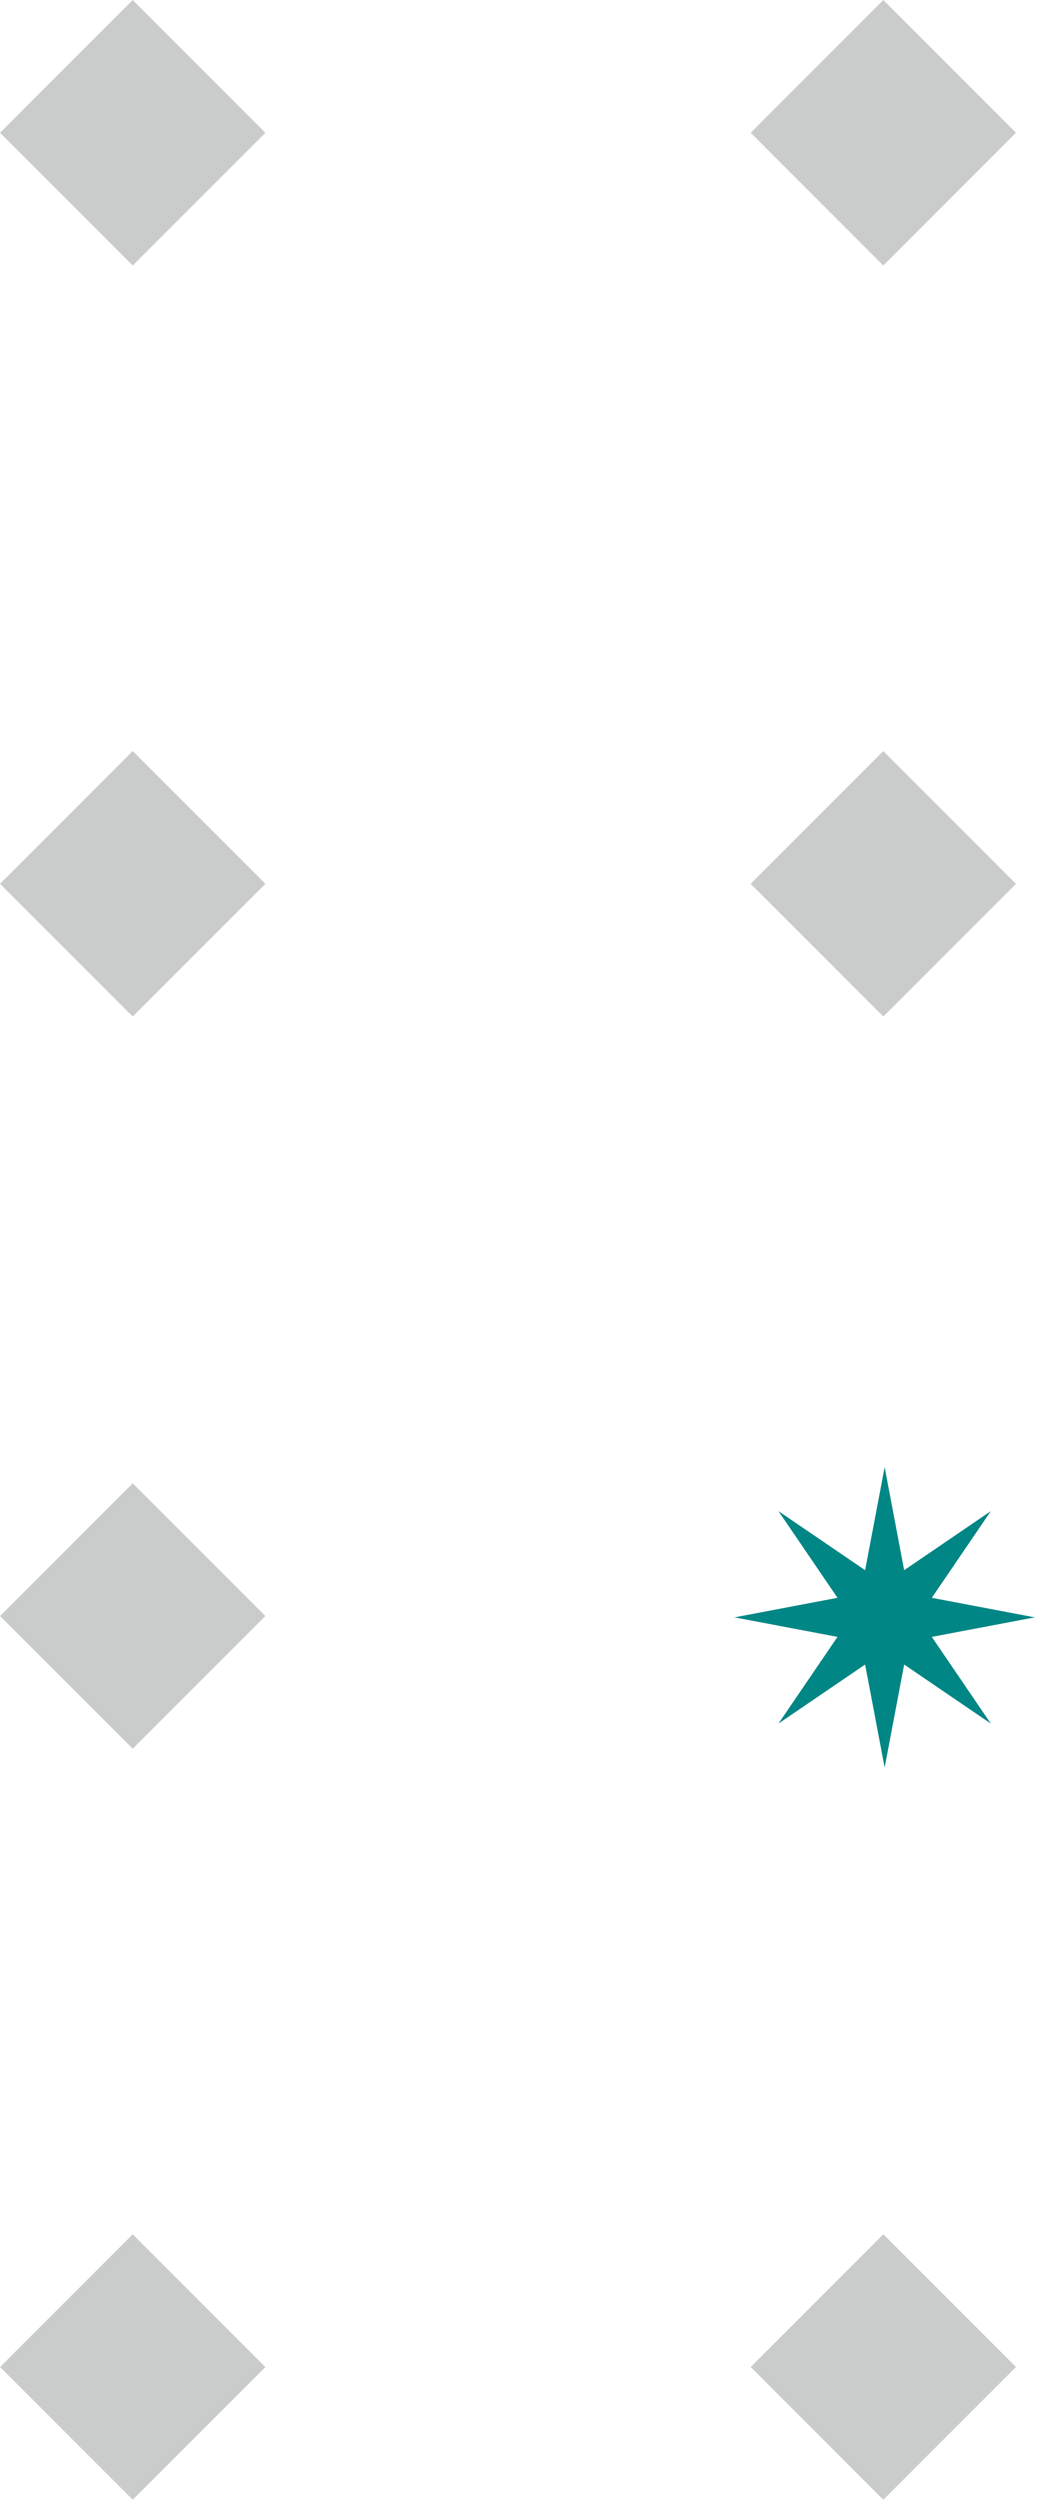 <?xml version="1.0" encoding="UTF-8"?> <svg xmlns="http://www.w3.org/2000/svg" width="40" height="95" viewBox="0 0 40 95" fill="none"><rect width="7.135" height="7.135" transform="matrix(-0.707 -0.707 -0.707 0.707 38.631 5.045)" fill="#CACCCB"></rect><rect width="7.135" height="7.135" transform="matrix(-0.707 -0.707 -0.707 0.707 10.091 61.414)" fill="#CACCCB"></rect><rect width="7.135" height="7.135" transform="matrix(-0.707 -0.707 -0.707 0.707 10.091 5.046)" fill="#CACCCB"></rect><rect width="7.135" height="7.135" transform="matrix(-0.707 -0.707 -0.707 0.707 38.631 89.954)" fill="#CACCCB"></rect><rect width="7.135" height="7.135" transform="matrix(-0.707 -0.707 -0.707 0.707 38.631 33.587)" fill="#CACCCB"></rect><rect width="7.135" height="7.135" transform="matrix(-0.707 -0.707 -0.707 0.707 10.091 89.955)" fill="#CACCCB"></rect><rect width="7.135" height="7.135" transform="matrix(-0.707 -0.707 -0.707 0.707 10.091 33.586)" fill="#CACCCB"></rect><path d="M39.345 61.465L35.43 60.722L37.673 57.428L34.379 59.672L33.637 55.757L32.894 59.672L29.6 57.428L31.844 60.722L27.928 61.465L31.844 62.207L29.6 65.501L32.894 63.258L33.637 67.173L34.379 63.258L37.673 65.501L35.43 62.207L39.345 61.465Z" fill="#008685"></path></svg> 